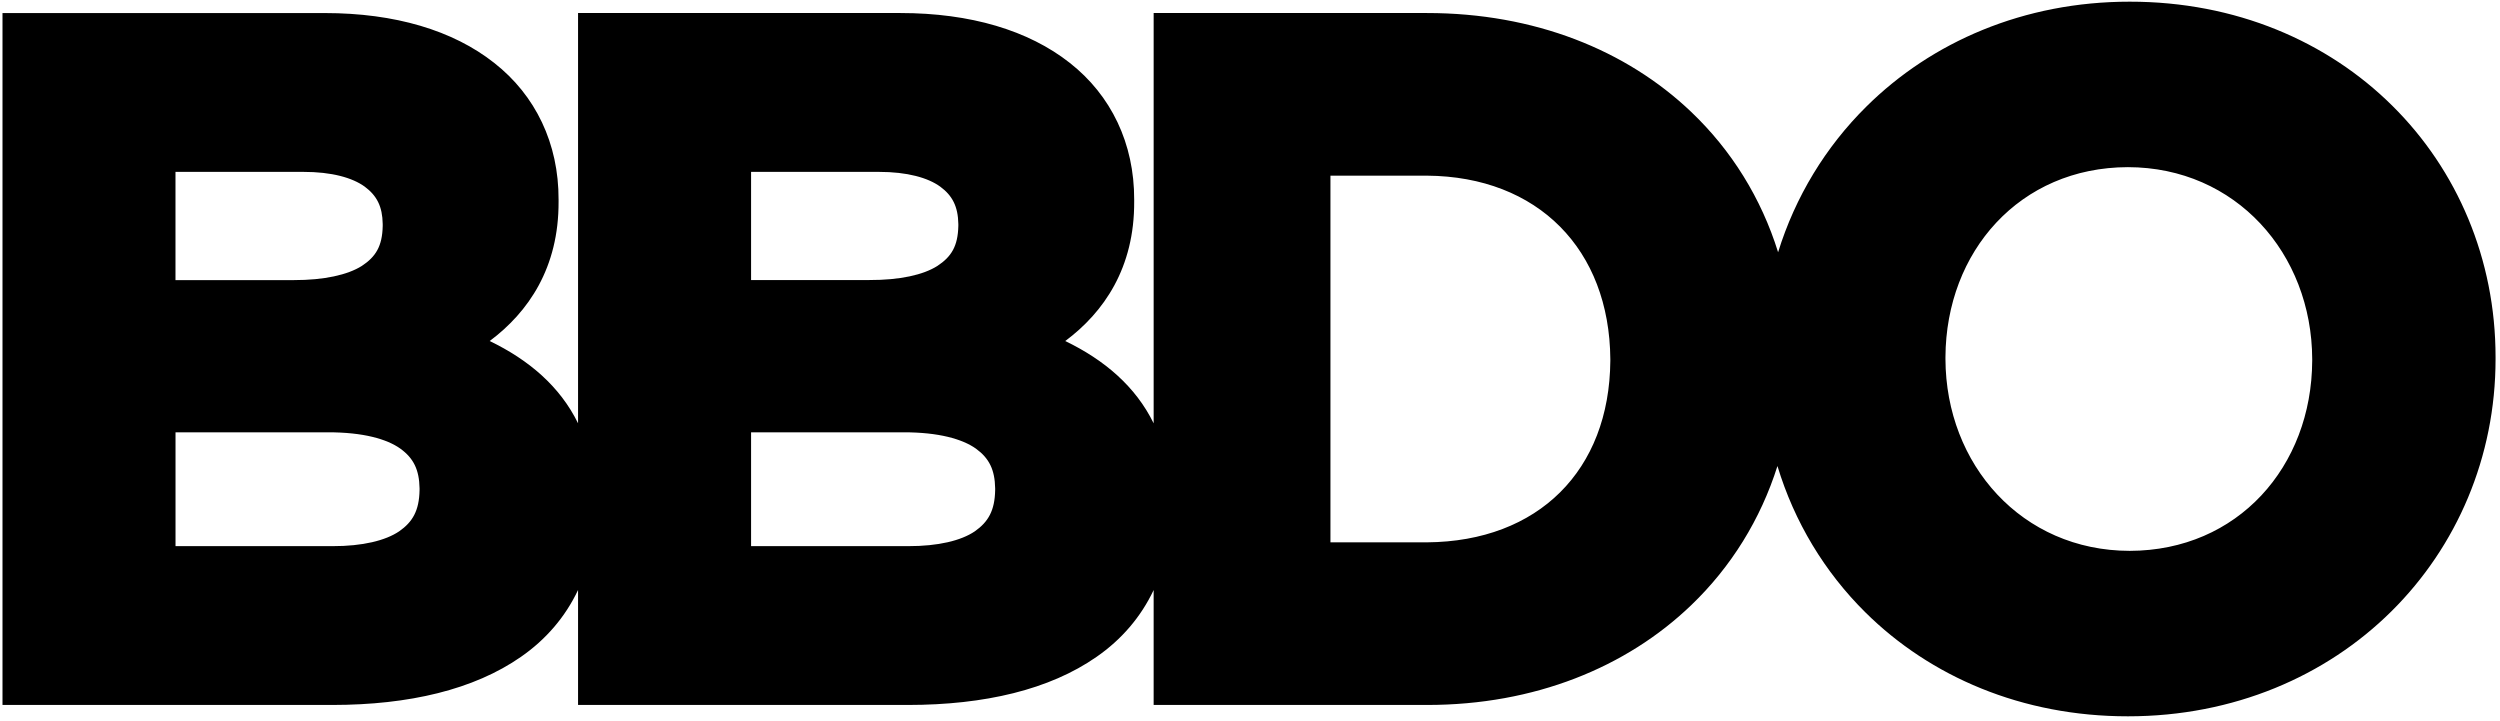 <svg width="371" height="107" viewBox="0 0 371 107" fill="none" xmlns="http://www.w3.org/2000/svg">
<path d="M355.013 15.686C345.371 6.123 331.763 0.243 316.05 0.249C300.349 0.244 286.665 6.202 276.961 15.823C270.922 21.802 266.417 29.199 263.869 37.434C261.375 29.412 256.953 22.298 250.967 16.6C241.336 7.418 227.694 1.93 211.761 1.934H171.202V62.821C168.521 57.349 163.902 53.418 158.084 50.609C163.827 46.325 168.37 39.737 168.313 29.893V29.619C168.335 21.287 164.89 14.144 158.756 9.331C152.639 4.507 144.016 1.934 133.629 1.934H85.783V62.816C83.102 57.344 78.483 53.413 72.67 50.608C78.407 46.324 82.946 39.736 82.892 29.892V29.617C82.918 21.292 79.474 14.143 73.341 9.335C67.223 4.501 58.601 1.938 48.209 1.938H0.371V104.616H49.335C60.7 104.611 70.33 102.339 77.304 97.479C81.01 94.913 83.891 91.559 85.783 87.556V104.616H134.753C146.116 104.611 155.748 102.344 162.727 97.479C166.429 94.917 169.309 91.564 171.201 87.561V104.616H211.782C227.721 104.616 241.351 99.052 250.976 89.807C256.889 84.138 261.267 77.086 263.773 69.159C266.282 77.452 270.771 84.883 276.816 90.869C286.459 100.425 300.073 106.306 315.775 106.301H315.797C331.498 106.301 345.176 100.341 354.882 90.725C364.592 81.109 370.346 67.822 370.341 53.278V52.998C370.344 38.456 364.665 25.238 355.013 15.686ZM26.042 25.507H44.992C49.245 25.498 52.303 26.379 54.121 27.695C55.917 29.026 56.757 30.633 56.794 33.253V33.533C56.736 36.528 55.764 38.102 53.698 39.461C51.6 40.792 48.108 41.574 43.591 41.568H26.042V25.507ZM62.262 72.743C62.204 75.776 61.237 77.457 59.234 78.85C57.211 80.218 53.824 81.058 49.334 81.049H26.047V64.154H48.632C53.894 64.143 57.418 65.152 59.414 66.578C61.396 68.016 62.215 69.739 62.262 72.464V72.743ZM111.46 25.507H130.409C134.657 25.503 137.727 26.385 139.533 27.7C141.33 29.025 142.174 30.638 142.217 33.252V33.527C142.153 36.533 141.181 38.102 139.11 39.464C137.018 40.796 133.526 41.573 129.013 41.557H111.46V25.507ZM147.681 72.739C147.629 75.776 146.651 77.457 144.653 78.856C142.63 80.224 139.25 81.059 134.753 81.049H111.46V64.154H134.045C139.308 64.143 142.831 65.157 144.829 66.578C146.809 68.016 147.634 69.733 147.681 72.464V72.739ZM238.973 53.555C238.842 69.791 228.307 80.357 211.76 80.484H197.438V26.068H211.76C228.264 26.19 238.846 37.036 238.973 53.282V53.555ZM343.131 53.555C343.057 69.251 332.095 81.715 316.05 81.747C300.041 81.725 288.757 68.946 288.705 53.282V53.002C288.779 37.306 299.741 24.842 315.776 24.806C331.789 24.826 343.074 37.606 343.132 53.282V53.555H343.131Z" fill="black"/>
</svg>
